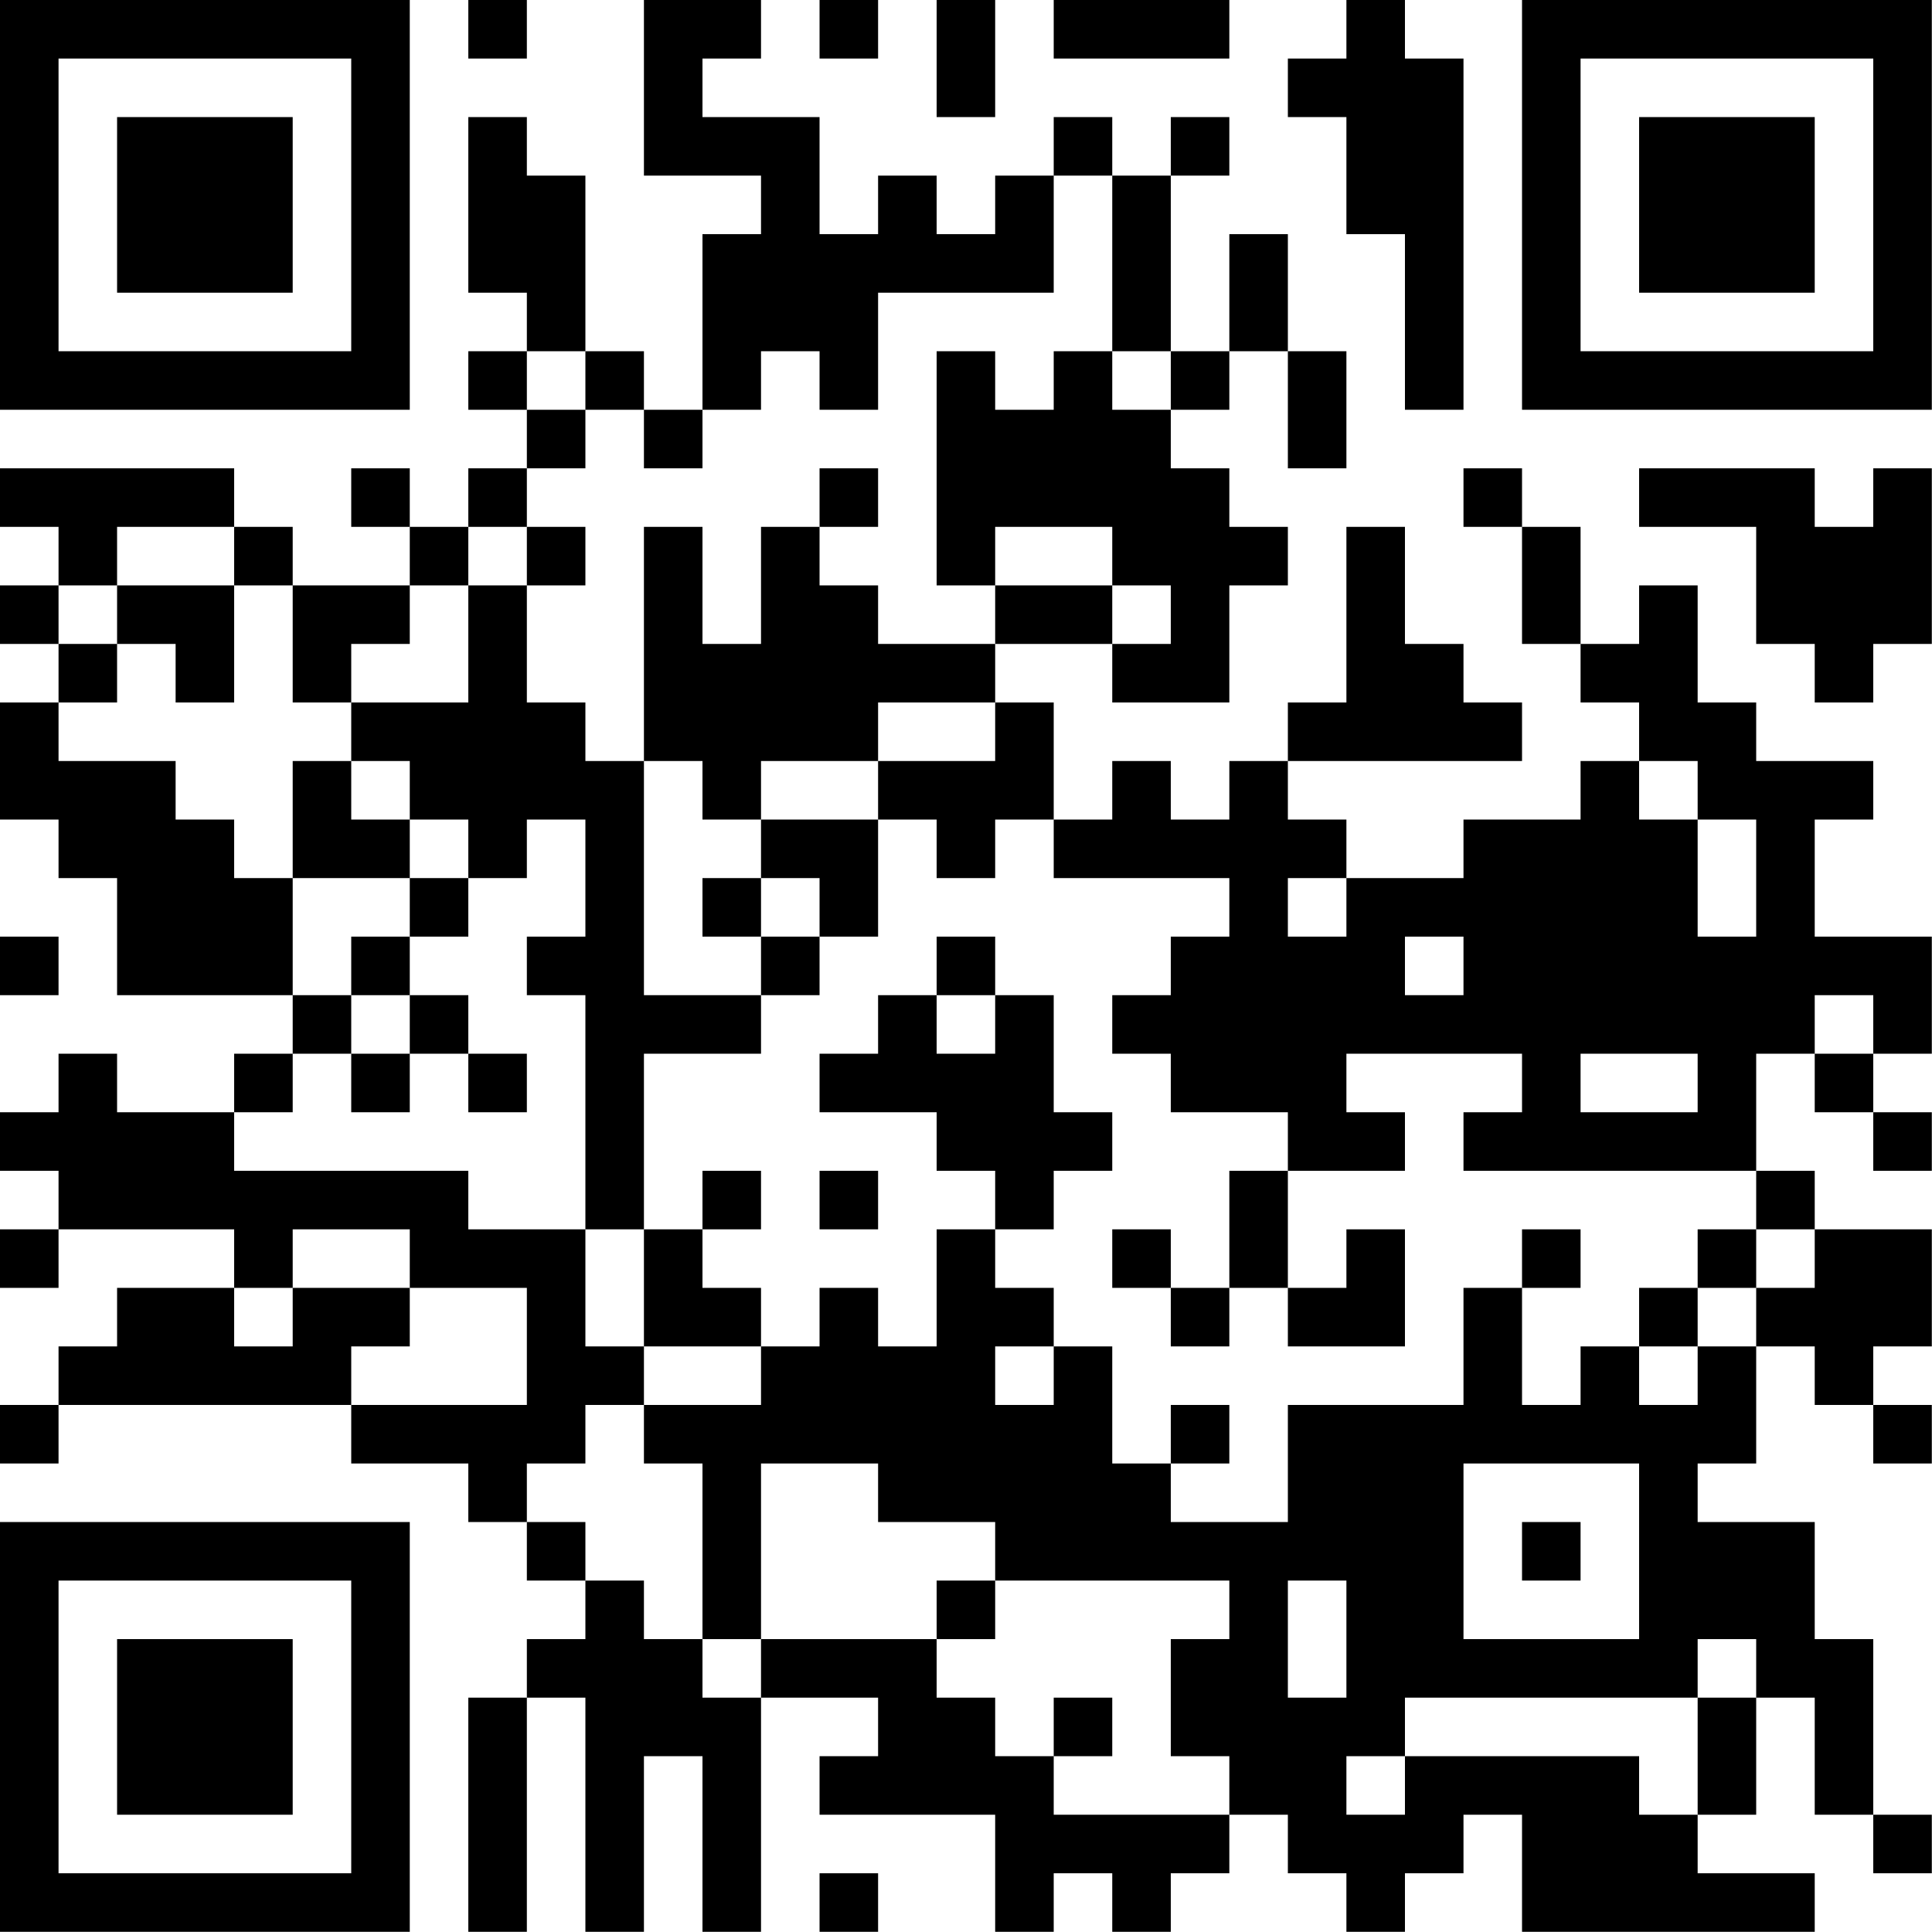 <?xml version="1.0" encoding="UTF-8"?>
<svg xmlns="http://www.w3.org/2000/svg" version="1.1" width="100" height="100" viewBox="0 0 100 100"><rect x="0" y="0" width="100" height="100" fill="#ffffff"/><g transform="scale(3.03)"><g transform="translate(0,0)"><path fill-rule="evenodd" d="M8 0L8 1L9 1L9 0ZM11 0L11 3L13 3L13 4L12 4L12 7L11 7L11 6L10 6L10 3L9 3L9 2L8 2L8 5L9 5L9 6L8 6L8 7L9 7L9 8L8 8L8 9L7 9L7 8L6 8L6 9L7 9L7 10L5 10L5 9L4 9L4 8L0 8L0 9L1 9L1 10L0 10L0 11L1 11L1 12L0 12L0 14L1 14L1 15L2 15L2 17L5 17L5 18L4 18L4 19L2 19L2 18L1 18L1 19L0 19L0 20L1 20L1 21L0 21L0 22L1 22L1 21L4 21L4 22L2 22L2 23L1 23L1 24L0 24L0 25L1 25L1 24L6 24L6 25L8 25L8 26L9 26L9 27L10 27L10 28L9 28L9 29L8 29L8 33L9 33L9 29L10 29L10 33L11 33L11 30L12 30L12 33L13 33L13 29L15 29L15 30L14 30L14 31L17 31L17 33L18 33L18 32L19 32L19 33L20 33L20 32L21 32L21 31L22 31L22 32L23 32L23 33L24 33L24 32L25 32L25 31L26 31L26 33L31 33L31 32L29 32L29 31L30 31L30 29L31 29L31 31L32 31L32 32L33 32L33 31L32 31L32 28L31 28L31 26L29 26L29 25L30 25L30 23L31 23L31 24L32 24L32 25L33 25L33 24L32 24L32 23L33 23L33 21L31 21L31 20L30 20L30 18L31 18L31 19L32 19L32 20L33 20L33 19L32 19L32 18L33 18L33 16L31 16L31 14L32 14L32 13L30 13L30 12L29 12L29 10L28 10L28 11L27 11L27 9L26 9L26 8L25 8L25 9L26 9L26 11L27 11L27 12L28 12L28 13L27 13L27 14L25 14L25 15L23 15L23 14L22 14L22 13L26 13L26 12L25 12L25 11L24 11L24 9L23 9L23 12L22 12L22 13L21 13L21 14L20 14L20 13L19 13L19 14L18 14L18 12L17 12L17 11L19 11L19 12L21 12L21 10L22 10L22 9L21 9L21 8L20 8L20 7L21 7L21 6L22 6L22 8L23 8L23 6L22 6L22 4L21 4L21 6L20 6L20 3L21 3L21 2L20 2L20 3L19 3L19 2L18 2L18 3L17 3L17 4L16 4L16 3L15 3L15 4L14 4L14 2L12 2L12 1L13 1L13 0ZM14 0L14 1L15 1L15 0ZM16 0L16 2L17 2L17 0ZM18 0L18 1L21 1L21 0ZM23 0L23 1L22 1L22 2L23 2L23 4L24 4L24 7L25 7L25 1L24 1L24 0ZM18 3L18 5L15 5L15 7L14 7L14 6L13 6L13 7L12 7L12 8L11 8L11 7L10 7L10 6L9 6L9 7L10 7L10 8L9 8L9 9L8 9L8 10L7 10L7 11L6 11L6 12L5 12L5 10L4 10L4 9L2 9L2 10L1 10L1 11L2 11L2 12L1 12L1 13L3 13L3 14L4 14L4 15L5 15L5 17L6 17L6 18L5 18L5 19L4 19L4 20L8 20L8 21L10 21L10 23L11 23L11 24L10 24L10 25L9 25L9 26L10 26L10 27L11 27L11 28L12 28L12 29L13 29L13 28L16 28L16 29L17 29L17 30L18 30L18 31L21 31L21 30L20 30L20 28L21 28L21 27L17 27L17 26L15 26L15 25L13 25L13 28L12 28L12 25L11 25L11 24L13 24L13 23L14 23L14 22L15 22L15 23L16 23L16 21L17 21L17 22L18 22L18 23L17 23L17 24L18 24L18 23L19 23L19 25L20 25L20 26L22 26L22 24L25 24L25 22L26 22L26 24L27 24L27 23L28 23L28 24L29 24L29 23L30 23L30 22L31 22L31 21L30 21L30 20L25 20L25 19L26 19L26 18L23 18L23 19L24 19L24 20L22 20L22 19L20 19L20 18L19 18L19 17L20 17L20 16L21 16L21 15L18 15L18 14L17 14L17 15L16 15L16 14L15 14L15 13L17 13L17 12L15 12L15 13L13 13L13 14L12 14L12 13L11 13L11 9L12 9L12 11L13 11L13 9L14 9L14 10L15 10L15 11L17 11L17 10L19 10L19 11L20 11L20 10L19 10L19 9L17 9L17 10L16 10L16 6L17 6L17 7L18 7L18 6L19 6L19 7L20 7L20 6L19 6L19 3ZM14 8L14 9L15 9L15 8ZM28 8L28 9L30 9L30 11L31 11L31 12L32 12L32 11L33 11L33 8L32 8L32 9L31 9L31 8ZM9 9L9 10L8 10L8 12L6 12L6 13L5 13L5 15L7 15L7 16L6 16L6 17L7 17L7 18L6 18L6 19L7 19L7 18L8 18L8 19L9 19L9 18L8 18L8 17L7 17L7 16L8 16L8 15L9 15L9 14L10 14L10 16L9 16L9 17L10 17L10 21L11 21L11 23L13 23L13 22L12 22L12 21L13 21L13 20L12 20L12 21L11 21L11 18L13 18L13 17L14 17L14 16L15 16L15 14L13 14L13 15L12 15L12 16L13 16L13 17L11 17L11 13L10 13L10 12L9 12L9 10L10 10L10 9ZM2 10L2 11L3 11L3 12L4 12L4 10ZM6 13L6 14L7 14L7 15L8 15L8 14L7 14L7 13ZM28 13L28 14L29 14L29 16L30 16L30 14L29 14L29 13ZM13 15L13 16L14 16L14 15ZM22 15L22 16L23 16L23 15ZM0 16L0 17L1 17L1 16ZM16 16L16 17L15 17L15 18L14 18L14 19L16 19L16 20L17 20L17 21L18 21L18 20L19 20L19 19L18 19L18 17L17 17L17 16ZM24 16L24 17L25 17L25 16ZM16 17L16 18L17 18L17 17ZM31 17L31 18L32 18L32 17ZM27 18L27 19L29 19L29 18ZM14 20L14 21L15 21L15 20ZM21 20L21 22L20 22L20 21L19 21L19 22L20 22L20 23L21 23L21 22L22 22L22 23L24 23L24 21L23 21L23 22L22 22L22 20ZM5 21L5 22L4 22L4 23L5 23L5 22L7 22L7 23L6 23L6 24L9 24L9 22L7 22L7 21ZM26 21L26 22L27 22L27 21ZM29 21L29 22L28 22L28 23L29 23L29 22L30 22L30 21ZM20 24L20 25L21 25L21 24ZM25 25L25 28L28 28L28 25ZM26 26L26 27L27 27L27 26ZM16 27L16 28L17 28L17 27ZM22 27L22 29L23 29L23 27ZM29 28L29 29L24 29L24 30L23 30L23 31L24 31L24 30L28 30L28 31L29 31L29 29L30 29L30 28ZM18 29L18 30L19 30L19 29ZM14 32L14 33L15 33L15 32ZM0 0L0 7L7 7L7 0ZM1 1L1 6L6 6L6 1ZM2 2L2 5L5 5L5 2ZM26 0L26 7L33 7L33 0ZM27 1L27 6L32 6L32 1ZM28 2L28 5L31 5L31 2ZM0 26L0 33L7 33L7 26ZM1 27L1 32L6 32L6 27ZM2 28L2 31L5 31L5 28Z" fill="#000000"/></g></g></svg>
